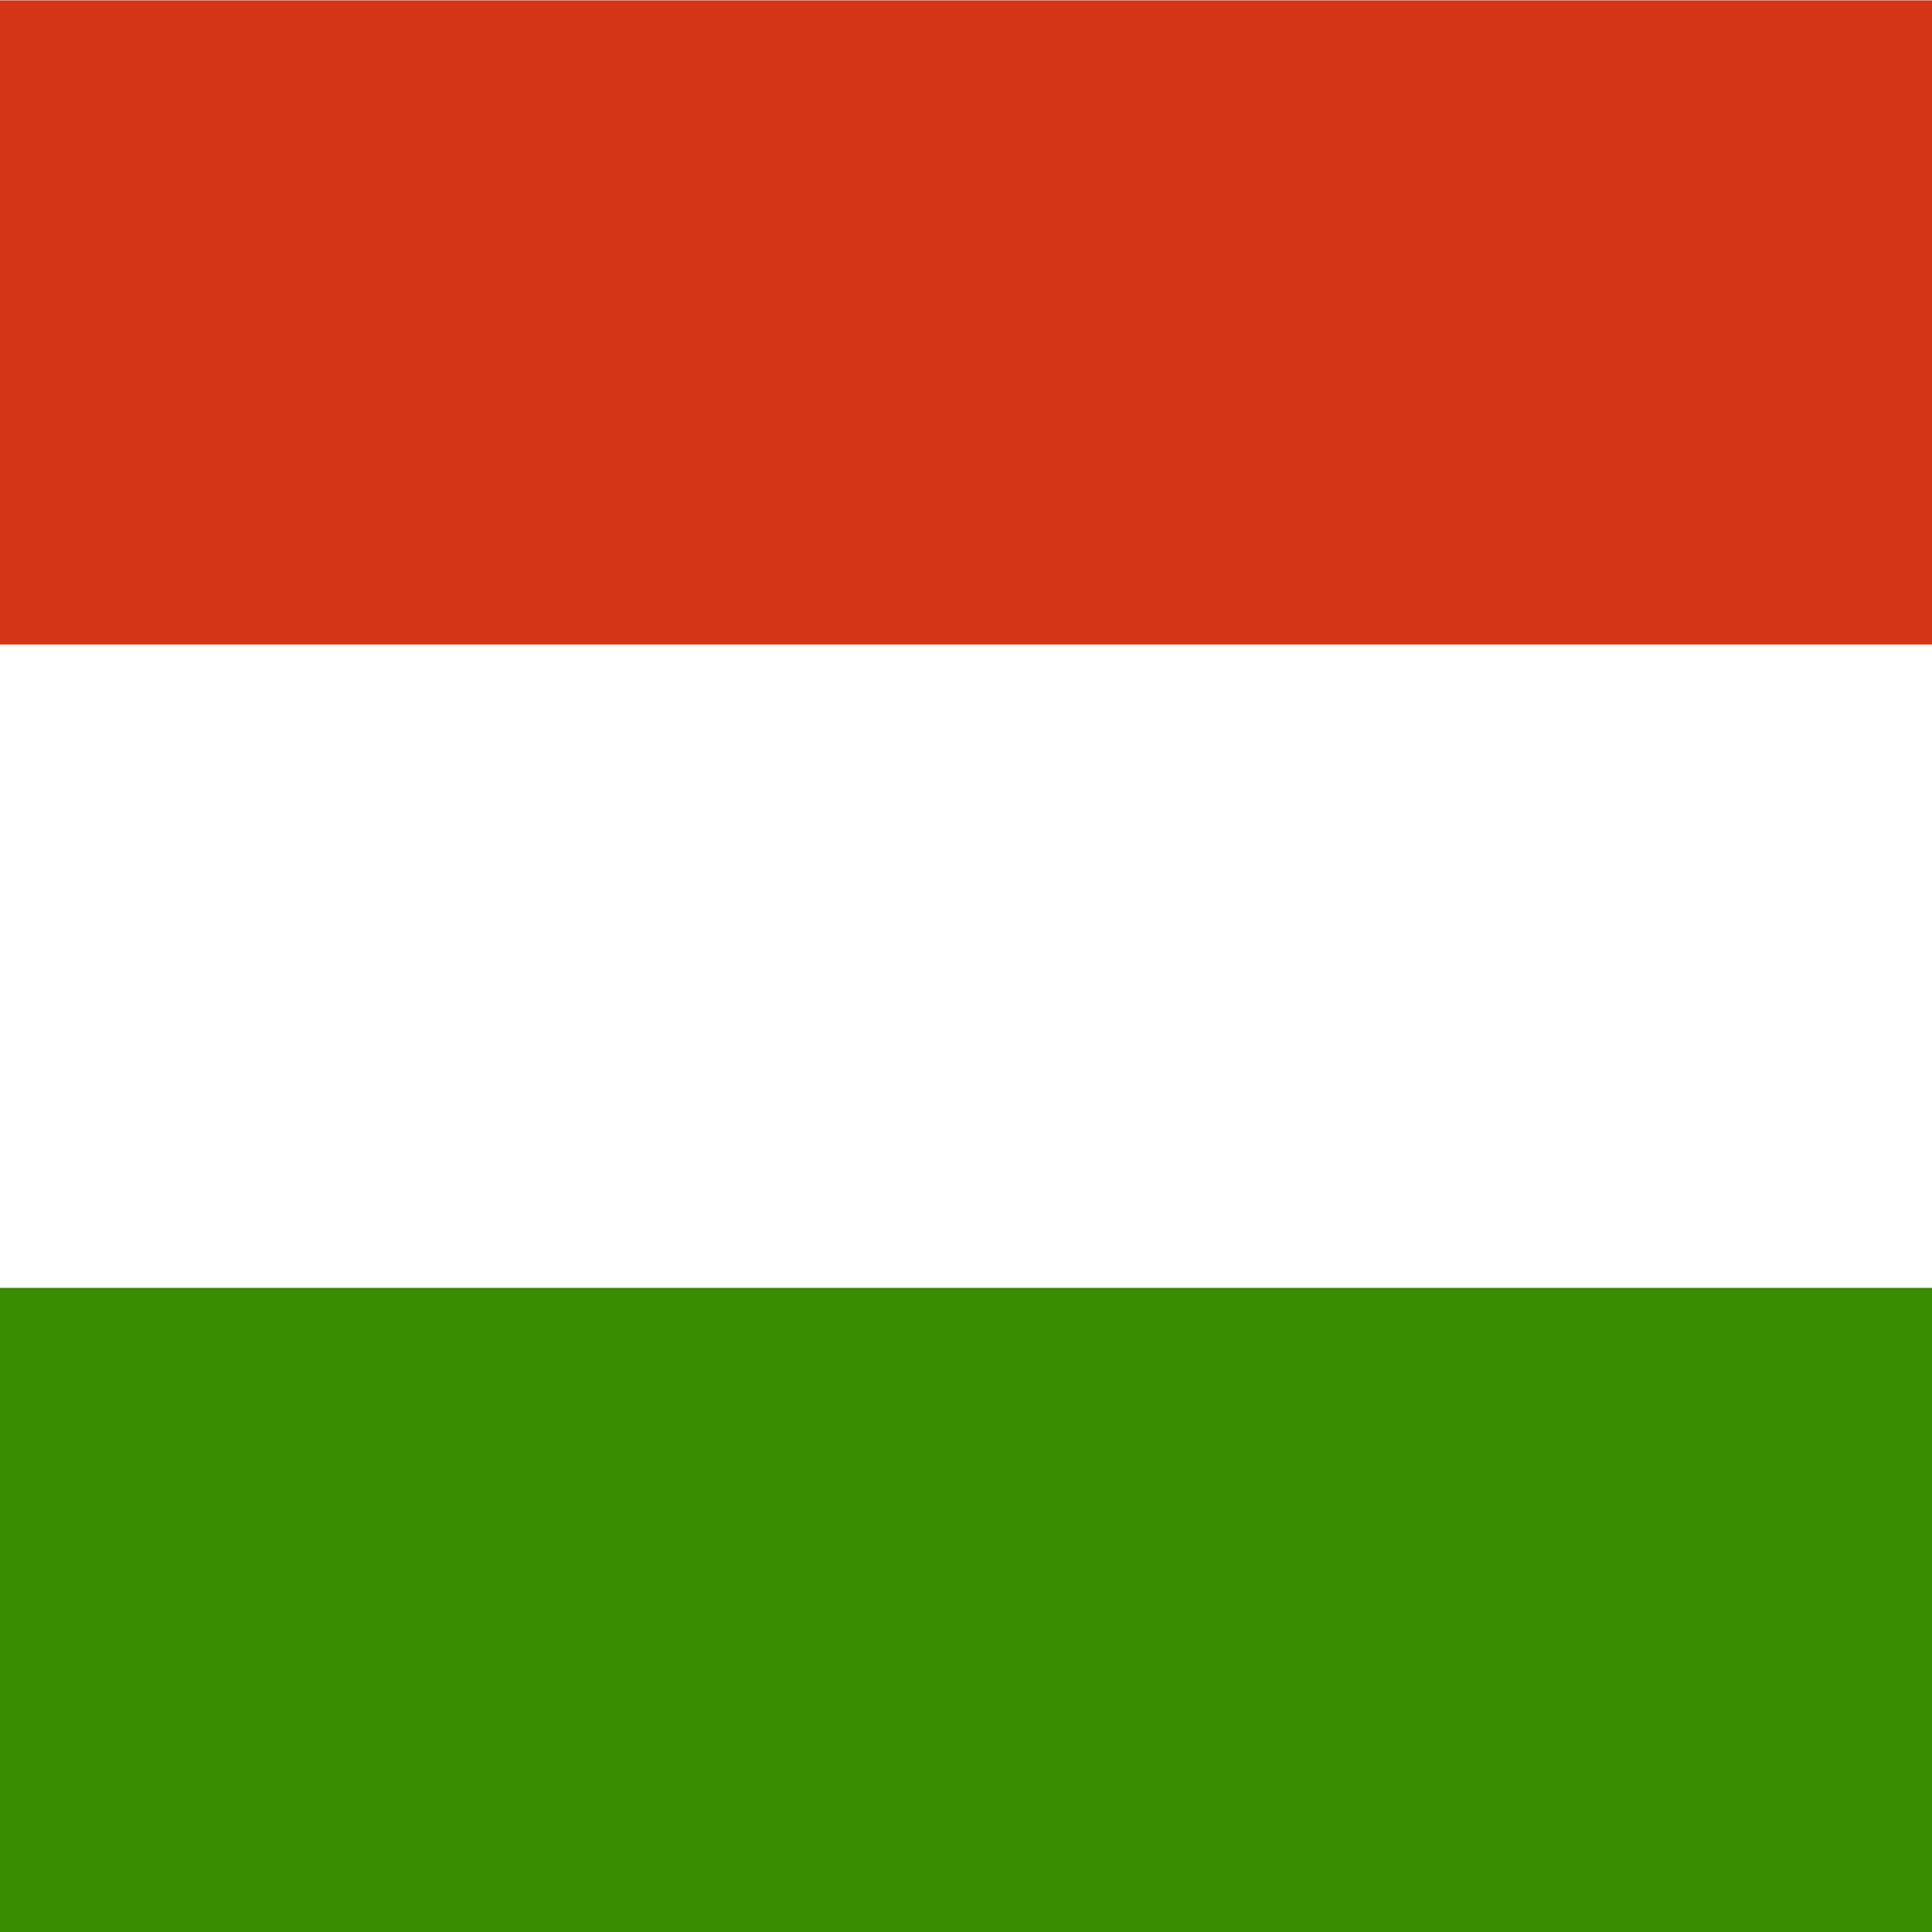 <svg width="32" height="32" viewBox="0 0 32 32" fill="none" xmlns="http://www.w3.org/2000/svg">
<rect x="0" y="0" width="32" height="32" fill="#333333" stroke="none"/>
<g clip-path="url(#clip0_3226_155652)">
<path fill-rule="evenodd" clip-rule="evenodd" d="M32 32H0V0H32V32Z" fill="white"/>
<path fill-rule="evenodd" clip-rule="evenodd" d="M32 32H0V21.331H32V32Z" fill="#388D00"/>
<path fill-rule="evenodd" clip-rule="evenodd" d="M32 10.675H0V0.006H32V10.675Z" fill="#D43516"/>
</g>
<defs>
<clipPath id="clip0_3226_155652">
<rect width="32" height="32" fill="white"/>
</clipPath>
</defs>
</svg>
